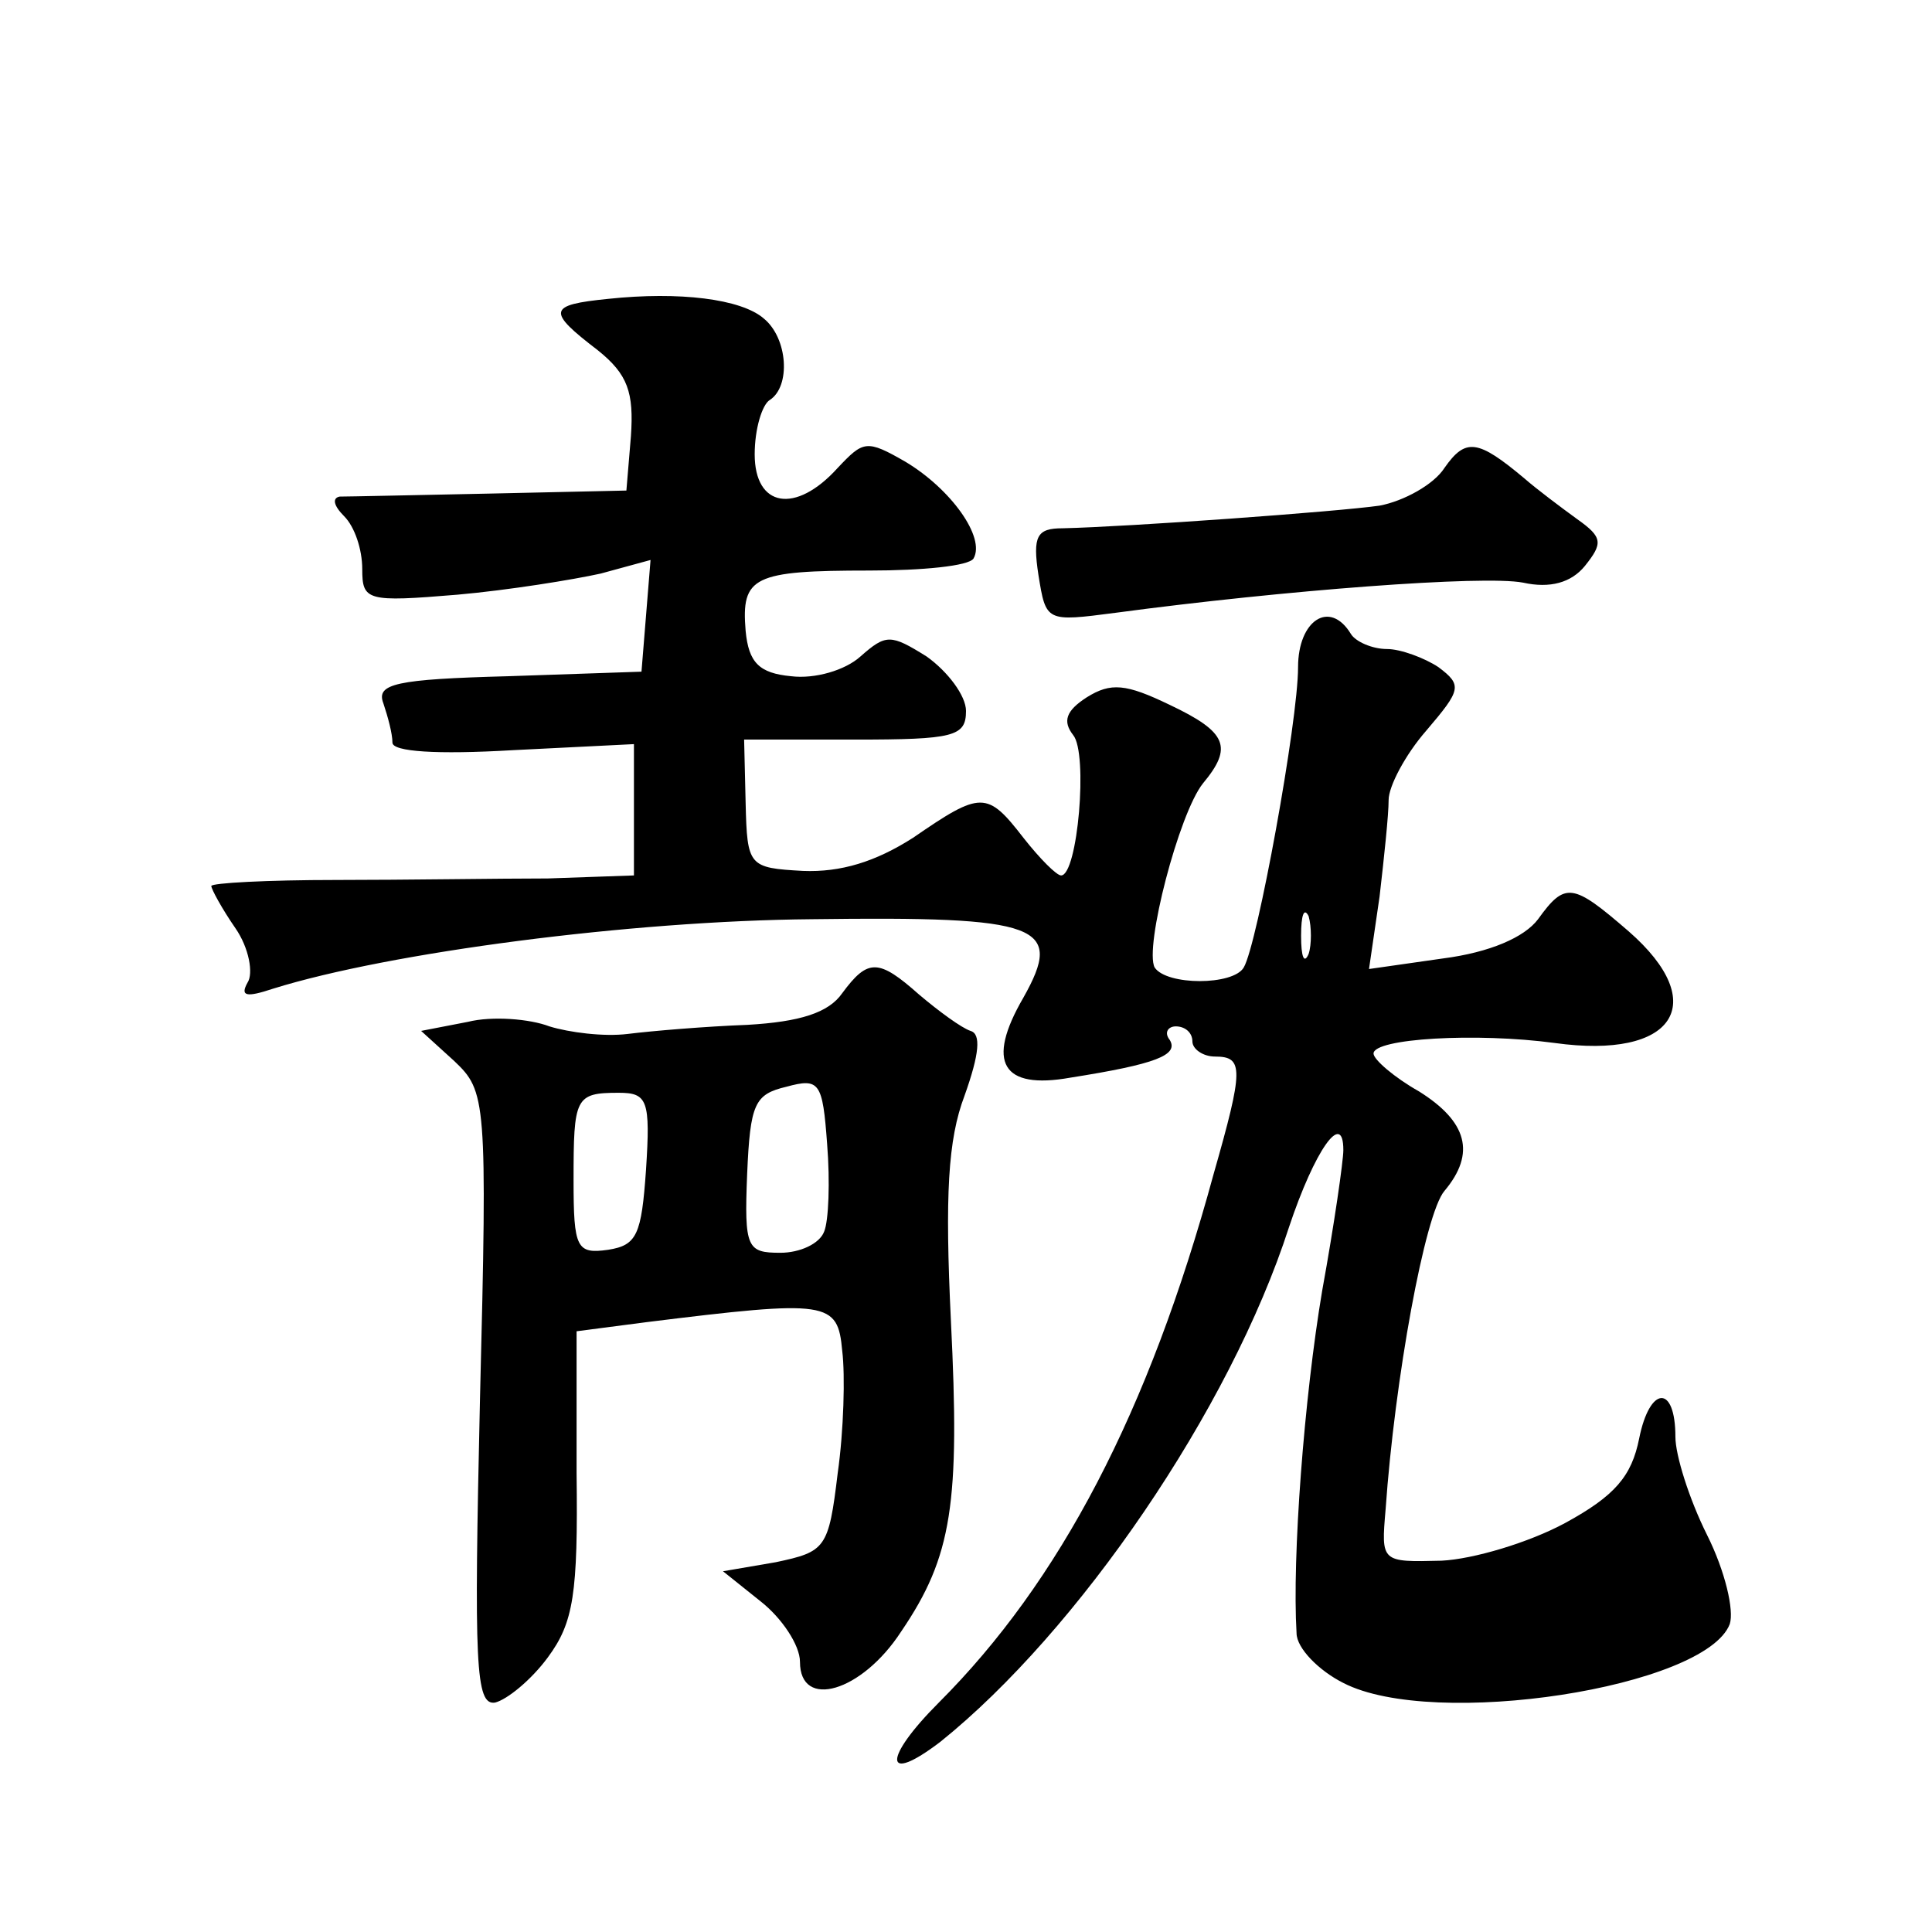 <?xml version="1.0" standalone="no"?>
<!DOCTYPE svg PUBLIC "-//W3C//DTD SVG 20010904//EN"
 "http://www.w3.org/TR/2001/REC-SVG-20010904/DTD/svg10.dtd">
<svg version="1.0" xmlns="http://www.w3.org/2000/svg"
 width="128pt" height="128pt" viewBox="0 0 128 128"
 preserveAspectRatio="xMidYMid meet">
<g transform="translate(0,128) scale(0.1,-0.1)"
fill="#0" stroke="none">
<path d="M403 1082 c-40 -4 -41 -8 -7 -34 20 -16 24 -28 22 -57 l-3 -36 -90 -2
c-49 -1 -94 -2 -100 -2 -5 -1 -4 -6 3 -13 7 -7 12 -22 12 -35 0 -21 3 -22 63 -17
34 3 77 10 95 14 l33 9 -3 -37 -3 -37 -88 -3 c-75 -2 -88 -5 -83 -18 3 -9 6 -20
6 -26 0 -6 29 -8 80 -5 l80 4 0 -43 0 -44 -57 -2 c-32 0 -95 -1 -140 -1 -46 0 -83
-2 -83 -4 0 -2 7 -15 16 -28 9 -13 12 -30 8 -36 -5 -9 -1 -10 17 -4 77 24 237 45
357 46 152 2 167 -4 140 -52 -25 -43 -14 -61 31 -53 57 9 72 15 66 25 -4 5 -1 9
4 9 6 0 11 -4 11 -10 0 -5 7 -10 15 -10 19 0 19 -8 -1 -78 -43 -158 -102 -270 -182
-350 -37 -37 -37 -55 1 -26 91 73 192 220 231 341 17 51 36 78 36 51 0 -7 -6 -49
-14 -93 -12 -71 -20 -177 -17 -227 0 -10 15 -25 31 -33 60 -31 240 -3 256 39 3
9 -3 35 -15 59 -12 24 -21 53 -21 65 0 35 -17 34 -24 -1 -5 -25 -16 -38 -49 -56
-24 -13 -61 -24 -82 -25 -40 -1 -40 -1 -37 34 6 86 26 196 39 211 21 25 15 46 -17
66 -16 9 -30 21 -30 25 0 10 68 14 120 7 79 -11 104 26 49 74 -37 32 -42 33 -60
8 -9 -12 -32 -22 -63 -26 l-49 -7 7 48 c3 26 6 54 6 64 0 9 11 30 25 46 23 27 24
30 8 42 -9 6 -25 12 -34 12 -10 0 -21 5 -24 10 -14 23 -35 9 -35 -22 0 -36 -27
-184 -36 -199 -7 -12 -51 -12 -59 0 -7 13 16 102 32 122 20 24 16 34 -22 52 -29
14 -39 15 -55 5 -14 -9 -16 -16 -9 -25 10 -12 3 -93 -8 -93 -3 0 -14 11 -25 25
-24 31 -28 31 -73 0 -25 -16 -48 -23 -73 -22 -36 2 -37 3 -38 45 l-1 42 73 0 c66
0 74 2 74 19 0 10 -12 26 -26 36 -24 15 -27 15 -44 0 -10 -9 -30 -15 -46 -13 -21
2 -28 9 -30 30 -3 36 5 40 82 40 35 0 66 3 69 8 8 14 -15 46 -45 64 -26 15 -28
14 -45 -4 -28 -31 -55 -26 -55 9 0 17 5 33 10 36 14 9 12 41 -4 54 -15 13 -56 18
-103 13z m464 -434 c-3 -7 -5 -2 -5 12 0 14 2 19 5 13 2 -7 2 -19 0 -25z M957 970
c-7 -11 -27 -22 -43 -25 -28 -4 -166 -14 -210 -15 -17 0 -20 -5 -16 -31 5 -31 5
-31 51 -25 112 15 244 25 270 20 18 -4 32 0 41 11 12 15 12 19 -5 31 -11 8 -27
20 -35 27 -31 26 -39 27 -53 7z M558 622 c-9 -13 -28 -19 -63 -21 -27 -1 -63 -4
-79 -6 -16 -2 -39 1 -52 5 -13 5 -38 7 -54 3 l-31 -6 22 -20 c21 -20 22 -25 17
-224 -4 -176 -3 -203 10 -201 8 2 24 15 35 30 17 23 20 42 19 122 l0 94 46 6 c121
15 127 14 130 -19 2 -16 1 -53 -3 -81 -6 -50 -8 -52 -41 -59 l-35 -6 25 -20 c14
-11 26 -29 26 -40 0 -32 41 -20 67 20 34 50 39 85 33 206 -4 83 -2 120 9 149 10
28 11 41 4 43 -6 2 -21 13 -34 24 -27 24 -34 24 -51 1z m-12 -158 c-3 -8 -16 -14
-29 -14 -22 0 -24 3 -22 52 2 47 5 53 26 58 22 6 24 3 27 -38 2 -25 1 -51 -2 -58z
m-118 41 c-3 -43 -6 -50 -25 -53 -21 -3 -23 1 -23 46 0 55 1 58 30 58 19 0 21 -5
18 -51z"/>
</g>
</svg>
